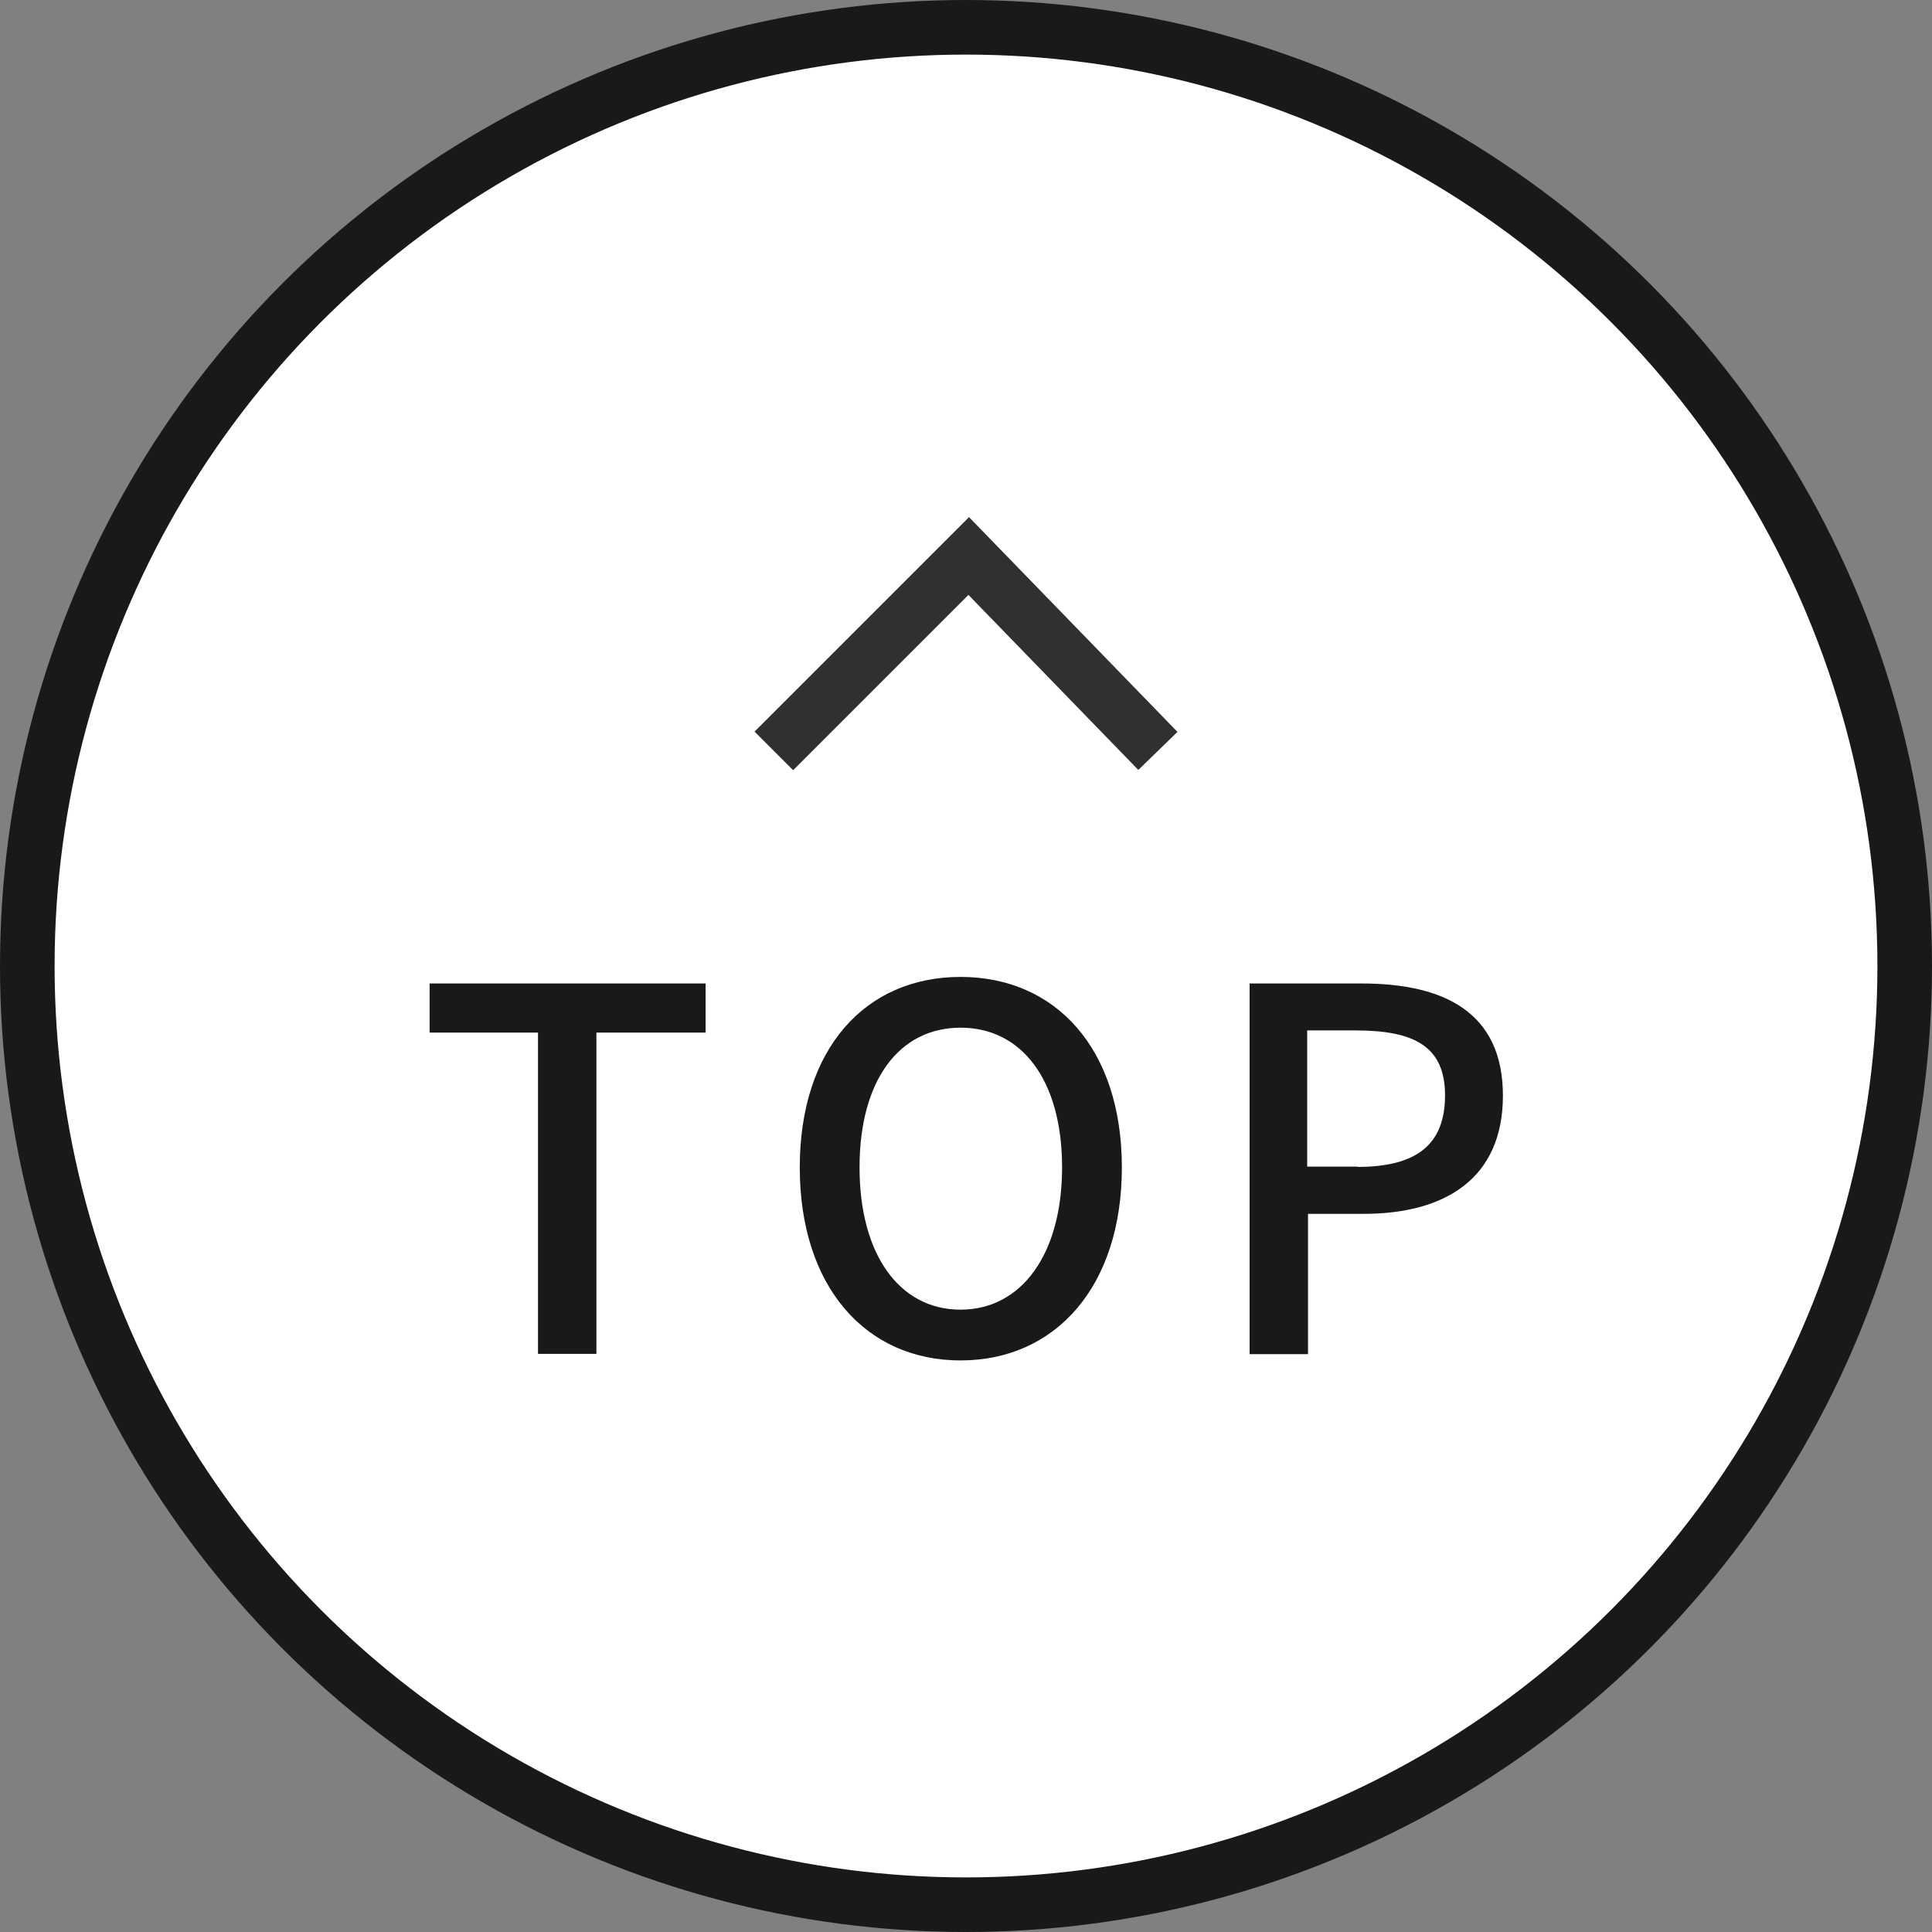 <?xml version="1.0" encoding="UTF-8"?>
<svg id="_レイヤー_2" data-name="レイヤー_2" xmlns="http://www.w3.org/2000/svg" viewBox="0 0 70.78 70.78">
  <rect x="0" y="0" width="70.78" height="70.78" fill="#808080" stroke="none"/>
  <defs>
    <style>
      .cls-1 {
        fill: #fff;
        stroke: #191919;
      }

      .cls-1, .cls-2 {
        stroke-miterlimit: 10;
        stroke-width: 2px;
      }

      .cls-2 {
        fill: none;
        stroke: #303030;
      }

      .cls-3 {
        fill: #191919;
      }
    </style>
  </defs>
  <g id="_レイヤー_1-2" data-name="レイヤー_1">
    <g>
      <circle class="cls-1" cx="35.39" cy="35.39" r="34.39"/>
      <g>
        <polyline class="cls-2" points="28.35 27.51 35.49 20.37 42.42 27.51"/>
        <g>
          <path class="cls-3" d="M19.72,37.83h-3.98v-1.8h10.11v1.8h-4v11.77h-2.14v-11.77Z"/>
          <path class="cls-3" d="M29.3,42.77c0-4.36,2.41-6.98,5.89-6.98s5.91,2.62,5.91,6.98-2.43,7.07-5.91,7.07-5.89-2.71-5.89-7.07ZM38.91,42.77c0-3.19-1.47-5.12-3.72-5.12s-3.7,1.93-3.7,5.12,1.46,5.21,3.7,5.21,3.72-2.04,3.72-5.21Z"/>
          <path class="cls-3" d="M45.77,36.03h4.11c3.02,0,5.18,1.05,5.18,4.11s-2.15,4.33-5.1,4.33h-2.04v5.14h-2.14v-13.57ZM49.74,42.75c2.17,0,3.2-.83,3.2-2.62s-1.12-2.38-3.28-2.38h-1.77v4.99h1.84Z"/>
        </g>
      </g>
    </g>
  </g>
</svg>